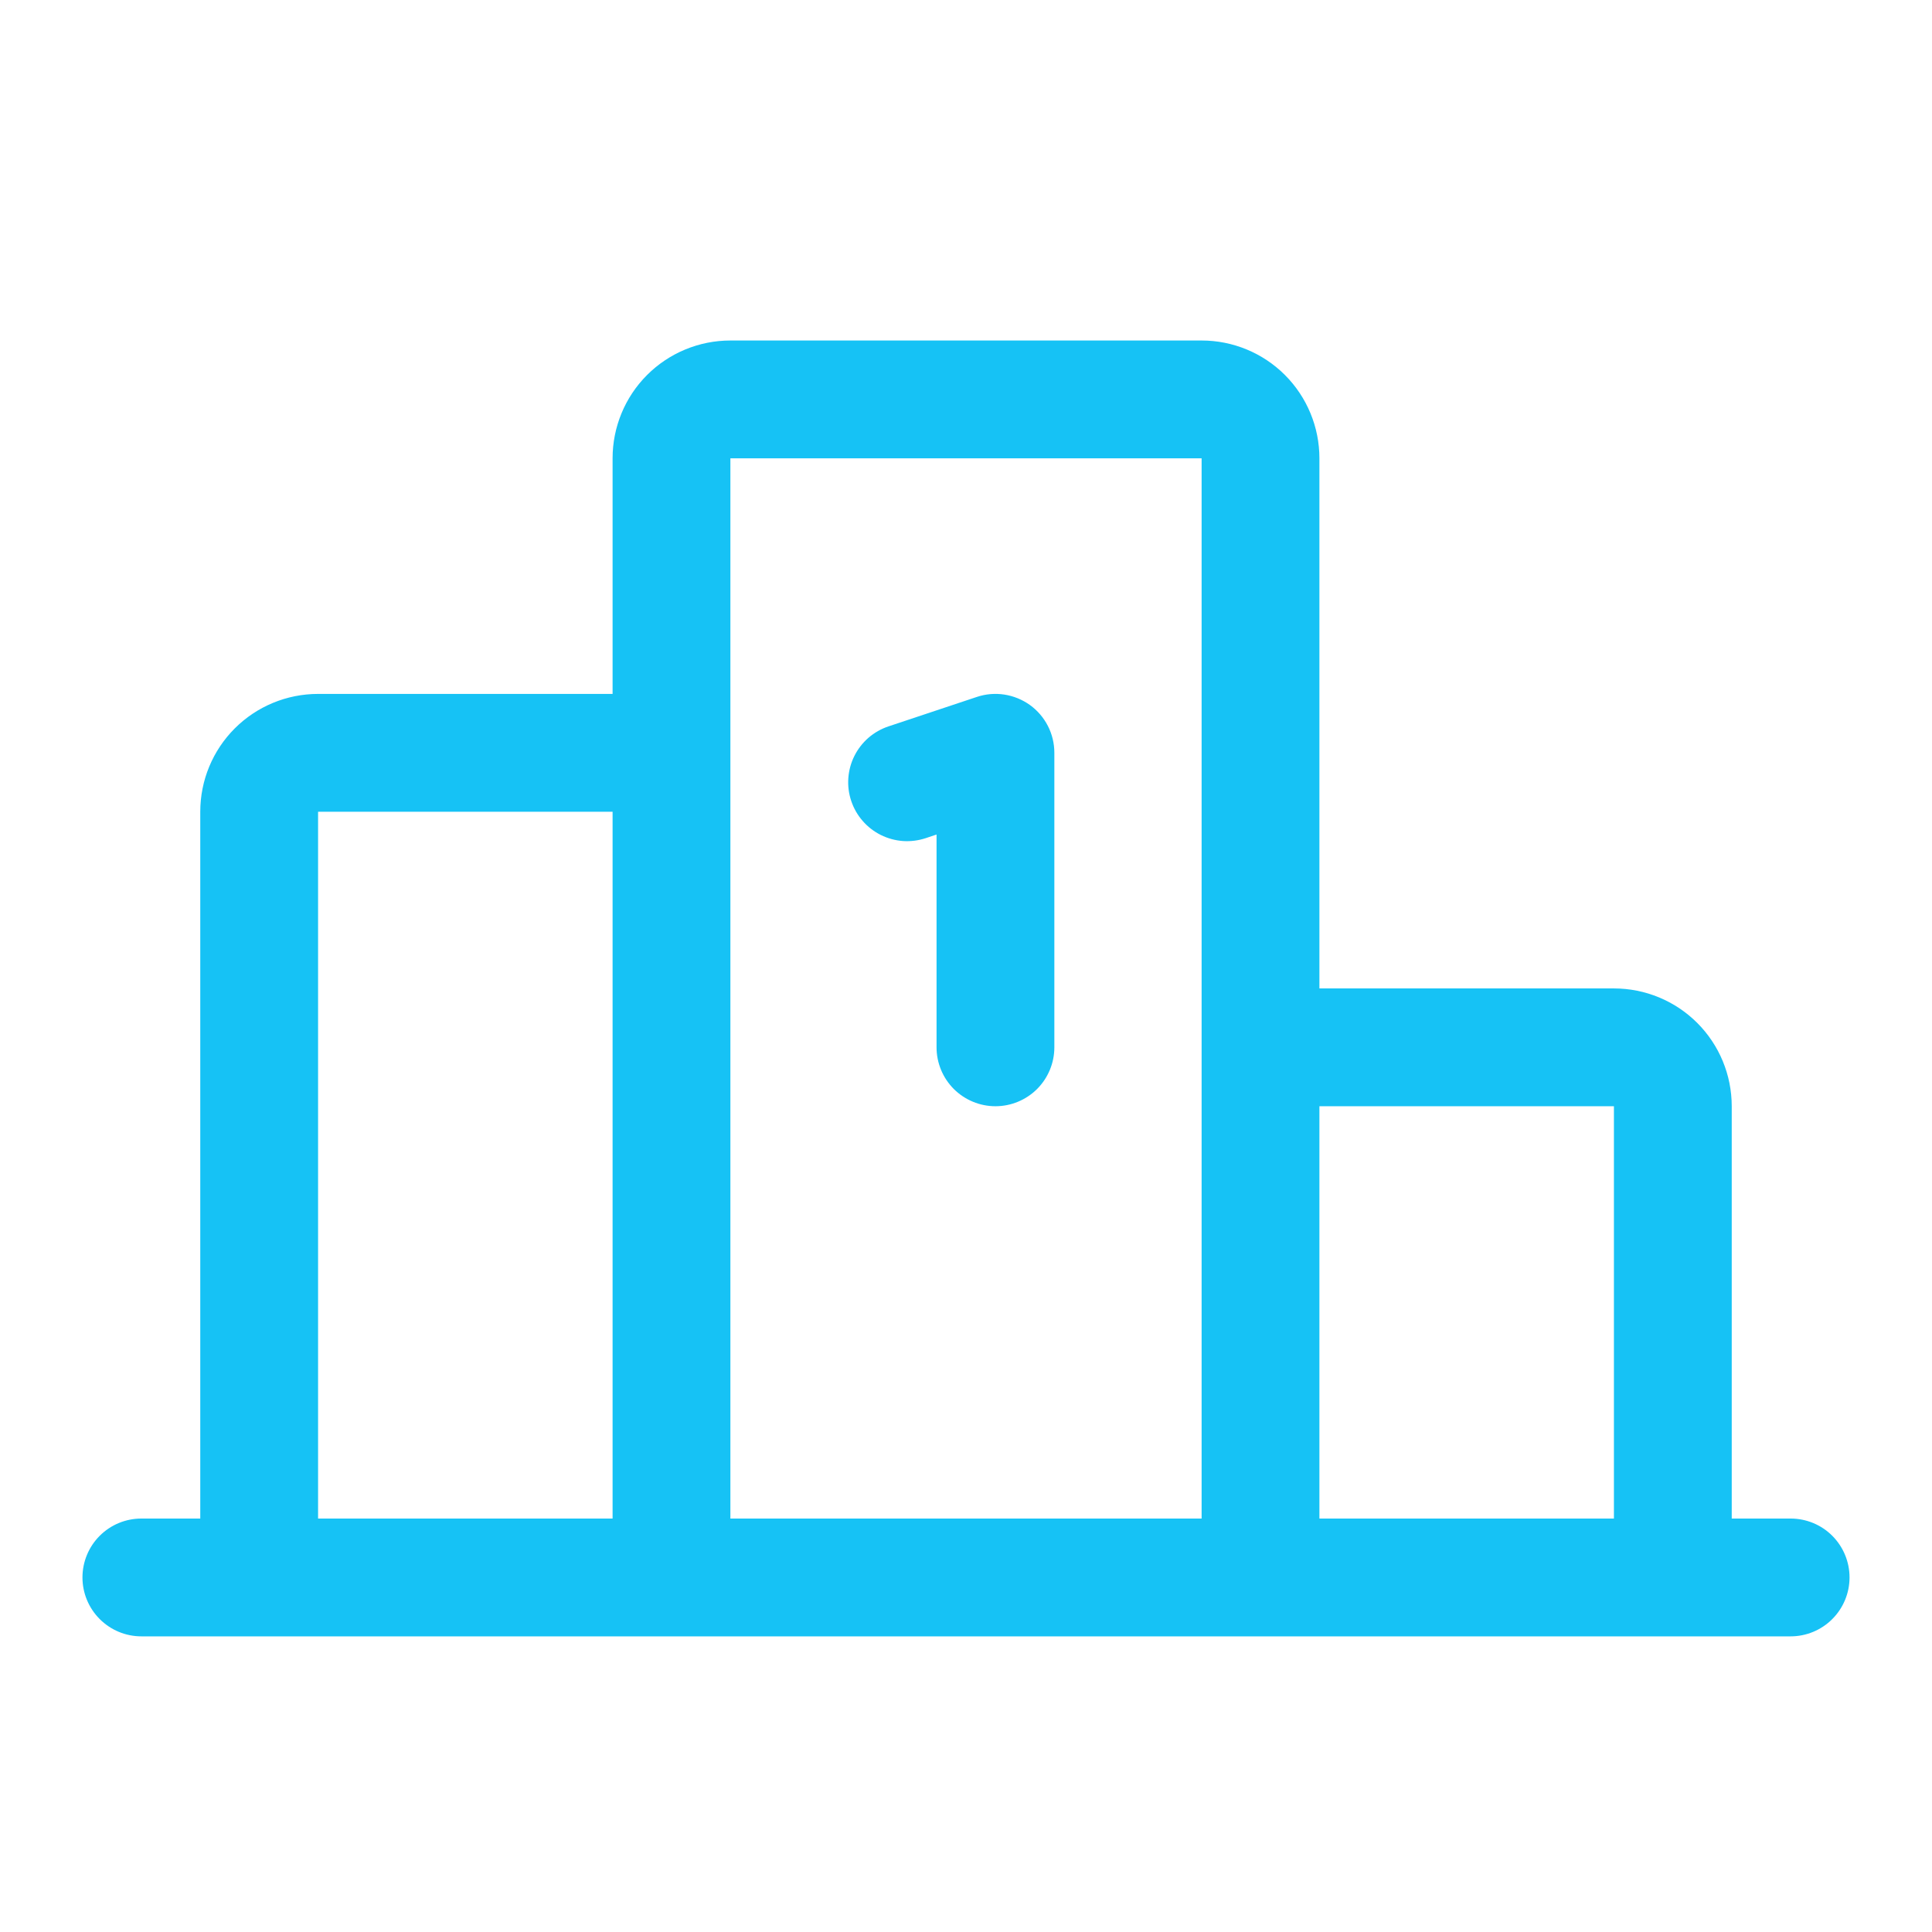 <svg width="41" height="41" viewBox="0 0 41 41" fill="none" xmlns="http://www.w3.org/2000/svg">
<path d="M18.064 16.996C18.012 16.84 17.991 16.676 18.003 16.512C18.015 16.348 18.058 16.188 18.132 16.041C18.205 15.895 18.307 15.764 18.431 15.656C18.555 15.549 18.699 15.467 18.855 15.415L20.73 14.79C20.918 14.727 21.118 14.71 21.314 14.74C21.509 14.77 21.695 14.846 21.856 14.961C22.017 15.077 22.148 15.23 22.238 15.406C22.328 15.582 22.375 15.777 22.375 15.976V22.226C22.375 22.557 22.243 22.875 22.009 23.11C21.774 23.344 21.456 23.476 21.125 23.476C20.794 23.476 20.476 23.344 20.241 23.11C20.007 22.875 19.875 22.557 19.875 22.226V17.71L19.645 17.787C19.49 17.838 19.325 17.859 19.161 17.848C18.998 17.836 18.838 17.792 18.691 17.719C18.544 17.645 18.413 17.544 18.306 17.42C18.198 17.296 18.116 17.152 18.064 16.996ZM39.25 33.476C39.25 33.807 39.118 34.125 38.884 34.359C38.65 34.594 38.331 34.726 38 34.726H3C2.668 34.726 2.351 34.594 2.116 34.359C1.882 34.125 1.75 33.807 1.75 33.476C1.75 33.144 1.882 32.826 2.116 32.592C2.351 32.357 2.668 32.226 3 32.226H4.25V17.226C4.25 16.562 4.513 15.927 4.982 15.458C5.451 14.989 6.087 14.726 6.75 14.726H13V9.726C13 9.063 13.263 8.427 13.732 7.958C14.201 7.489 14.837 7.226 15.5 7.226H25.5C26.163 7.226 26.799 7.489 27.268 7.958C27.737 8.427 28 9.063 28 9.726V20.976H34.25C34.913 20.976 35.549 21.239 36.018 21.708C36.487 22.177 36.75 22.812 36.75 23.476V32.226H38C38.331 32.226 38.65 32.357 38.884 32.592C39.118 32.826 39.25 33.144 39.25 33.476ZM28 23.476V32.226H34.25V23.476H28ZM15.5 32.226H25.5V9.726H15.5V32.226ZM6.75 32.226H13V17.226H6.75V32.226Z" fill="#16C2F5"/>
</svg>
